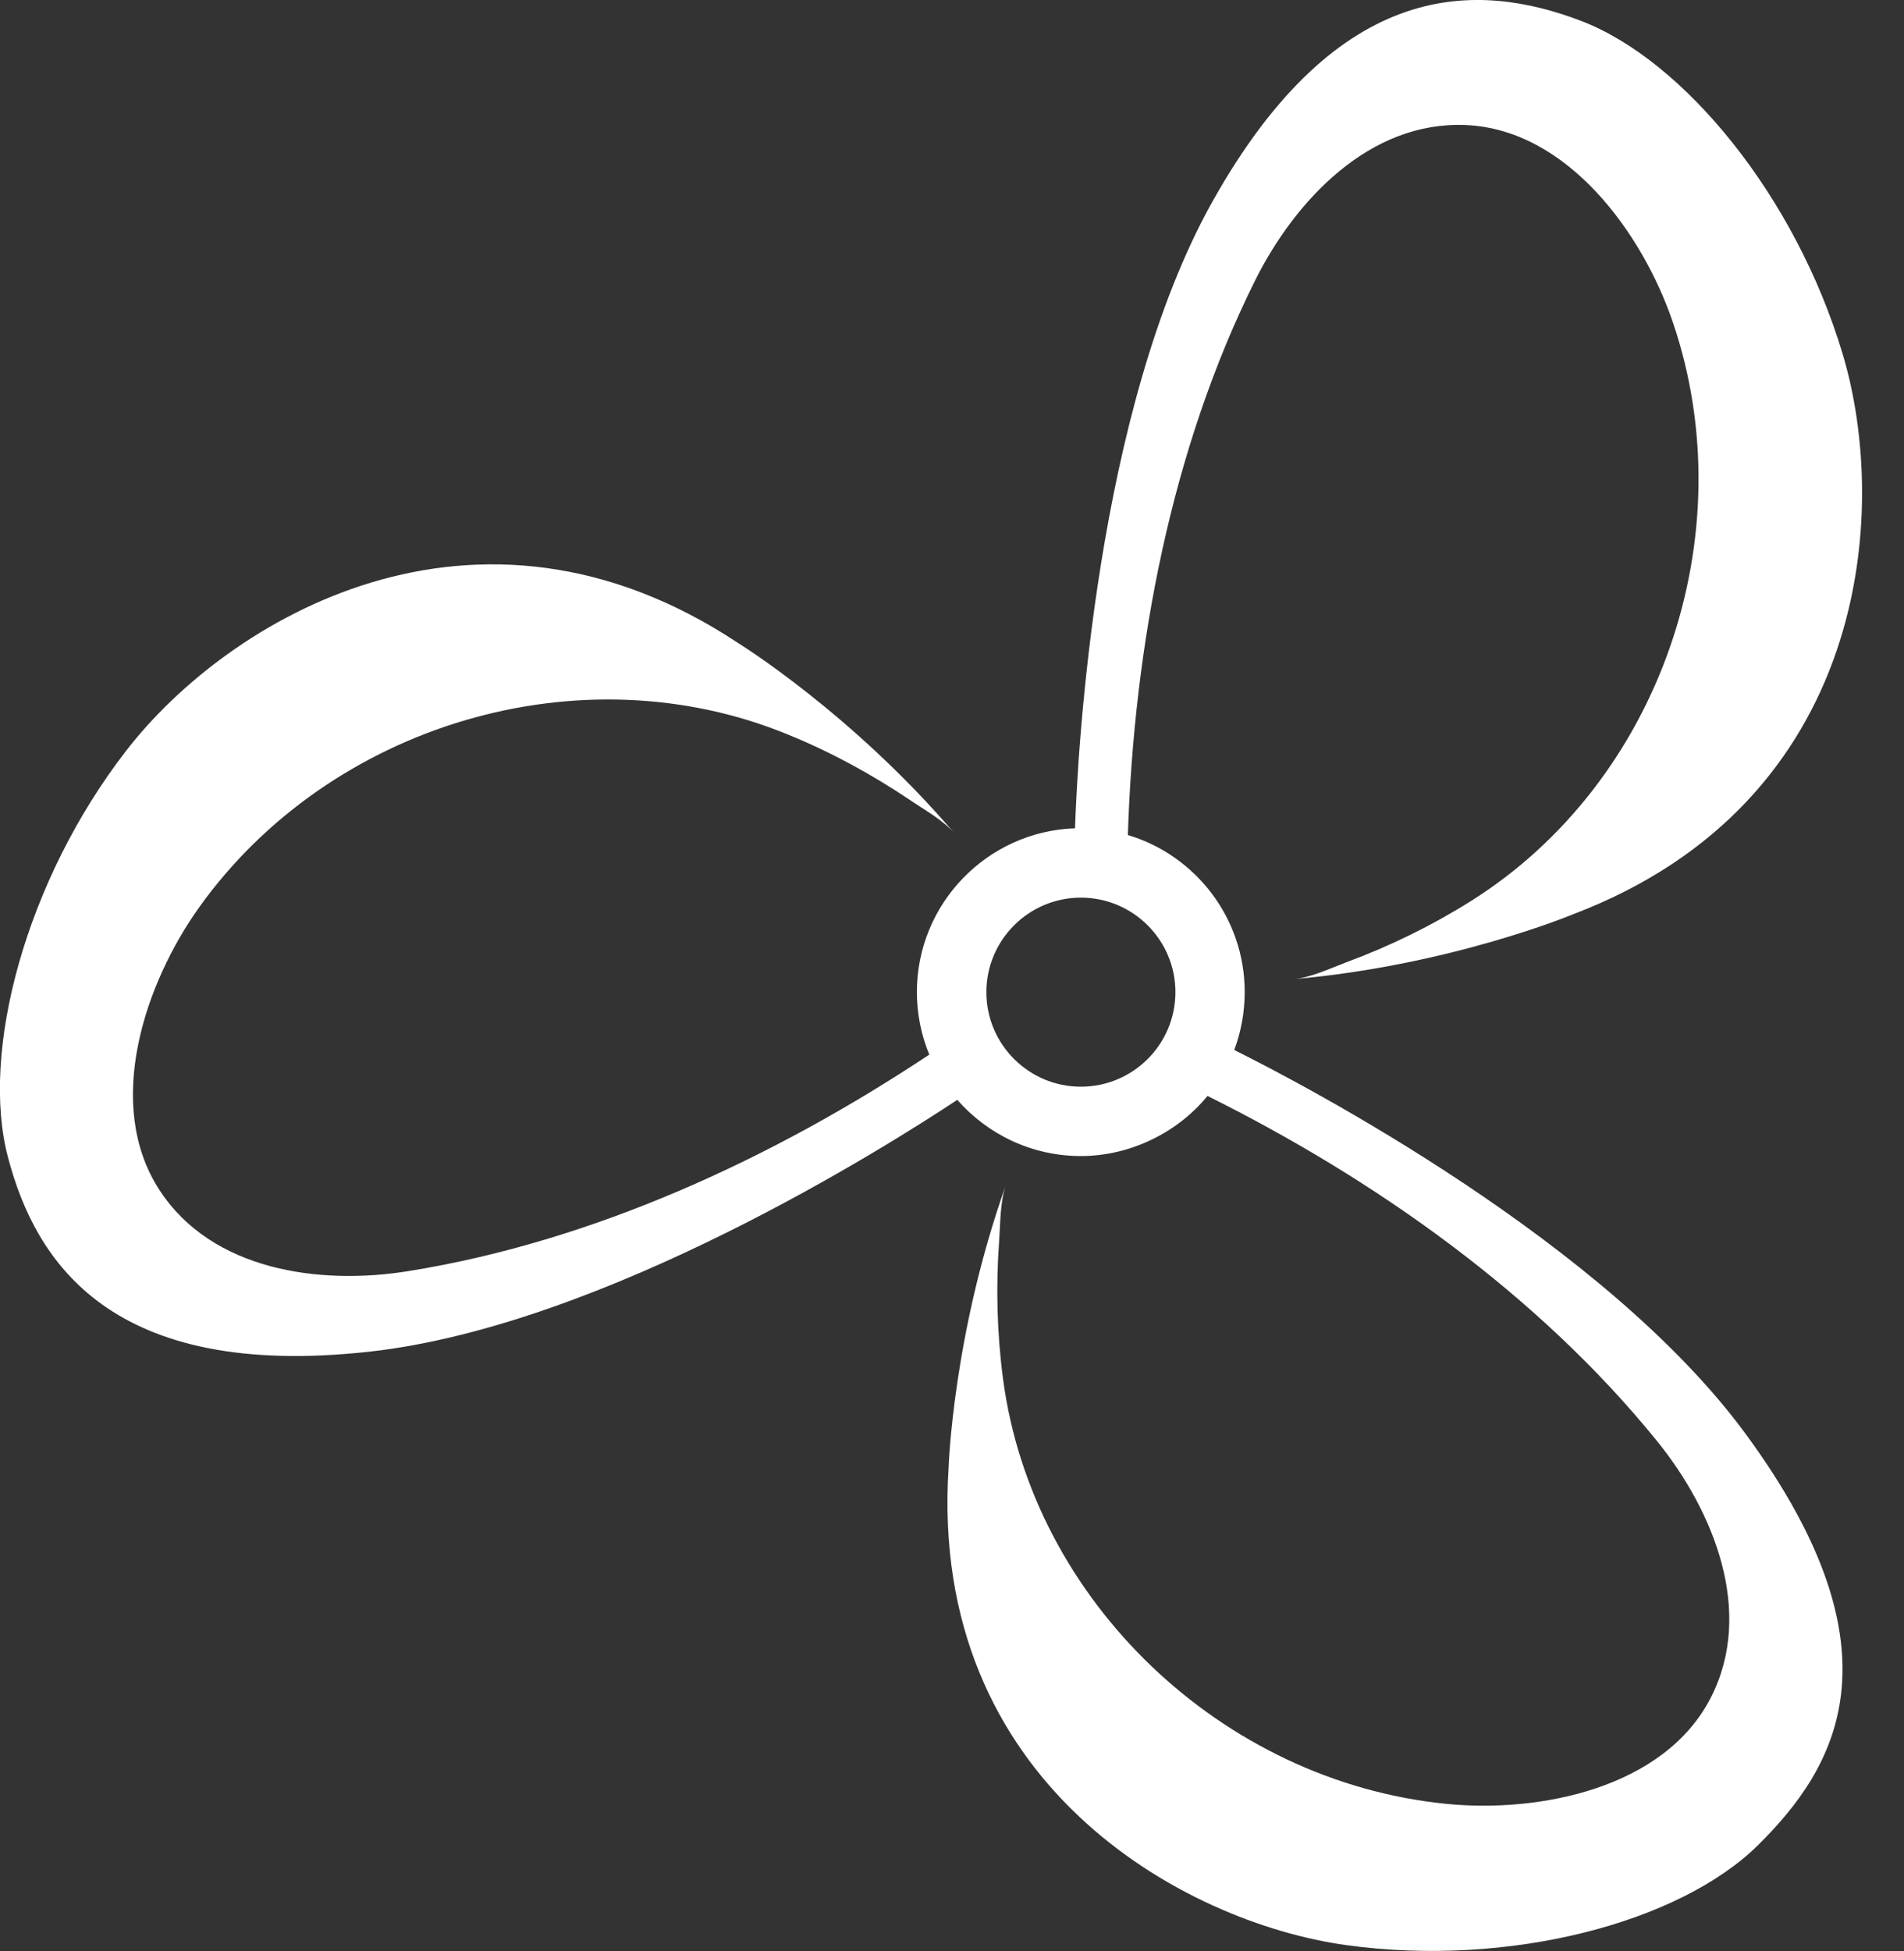 <svg width="41" height="42" viewBox="0 0 41 42" fill="none" xmlns="http://www.w3.org/2000/svg">
<rect x="0" y="0" width="41" height="42" fill="#333333" stroke="none"/>
<g clip-path="url(#clip0_1_276)">
<path d="M26.578 22.604C26.723 22.214 26.803 21.794 26.803 21.355C26.803 19.763 25.742 18.411 24.287 17.976C24.417 13.917 25.215 9.675 27.029 6.033C27.888 4.315 29.491 2.6 31.569 2.692C33.76 2.791 35.371 5.021 36.024 6.941C37.578 11.508 35.761 16.838 31.664 19.404C30.824 19.931 29.927 20.37 28.995 20.714C28.644 20.847 28.22 21.05 27.842 21.08C31.236 20.786 33.882 19.679 33.882 19.679C40.243 17.258 40.698 11.012 39.678 7.617C38.659 4.219 36.257 1.291 34.039 0.447C31.847 -0.386 28.835 -0.531 26.105 4.345C23.6 8.824 23.207 16.143 23.149 17.831C21.259 17.896 19.744 19.454 19.744 21.355C19.744 21.832 19.839 22.287 20.011 22.703C16.655 24.933 12.772 26.727 8.789 27.365C6.895 27.67 4.566 27.361 3.432 25.616C2.237 23.776 3.115 21.168 4.299 19.518C7.113 15.597 12.501 13.975 16.972 15.815C17.892 16.189 18.766 16.666 19.591 17.22C19.9 17.43 20.316 17.659 20.561 17.949C18.346 15.357 15.902 13.848 15.902 13.848C10.232 10.084 4.891 13.352 2.722 16.155C0.55 18.957 -0.428 22.649 0.172 24.914C0.767 27.178 2.401 29.713 7.957 29.098C13.02 28.537 19.152 24.646 20.614 23.677C21.263 24.417 22.214 24.887 23.275 24.887C24.337 24.887 25.356 24.383 26.002 23.593C29.625 25.395 33.138 27.88 35.688 31.03C36.895 32.523 37.788 34.692 36.841 36.544C35.841 38.499 33.145 39.037 31.126 38.831C26.326 38.346 22.233 34.478 21.599 29.686C21.469 28.701 21.443 27.705 21.515 26.716C21.542 26.342 21.534 25.872 21.66 25.513C20.519 28.72 20.427 31.592 20.427 31.592C19.988 38.384 25.482 41.389 28.991 41.874C32.504 42.359 36.169 41.389 37.857 39.721C39.522 38.075 41.049 35.589 37.605 30.889C34.585 26.758 28.113 23.367 26.578 22.604ZM23.275 23.394C22.153 23.394 21.24 22.482 21.24 21.359C21.24 20.236 22.153 19.324 23.275 19.324C24.398 19.324 25.311 20.236 25.311 21.359C25.311 22.482 24.398 23.394 23.275 23.394Z" fill="white"/>
</g>
<defs>
<clipPath id="clip0_1_276">
<rect width="40.099" height="42" fill="white"/>
</clipPath>
</defs>
</svg>
